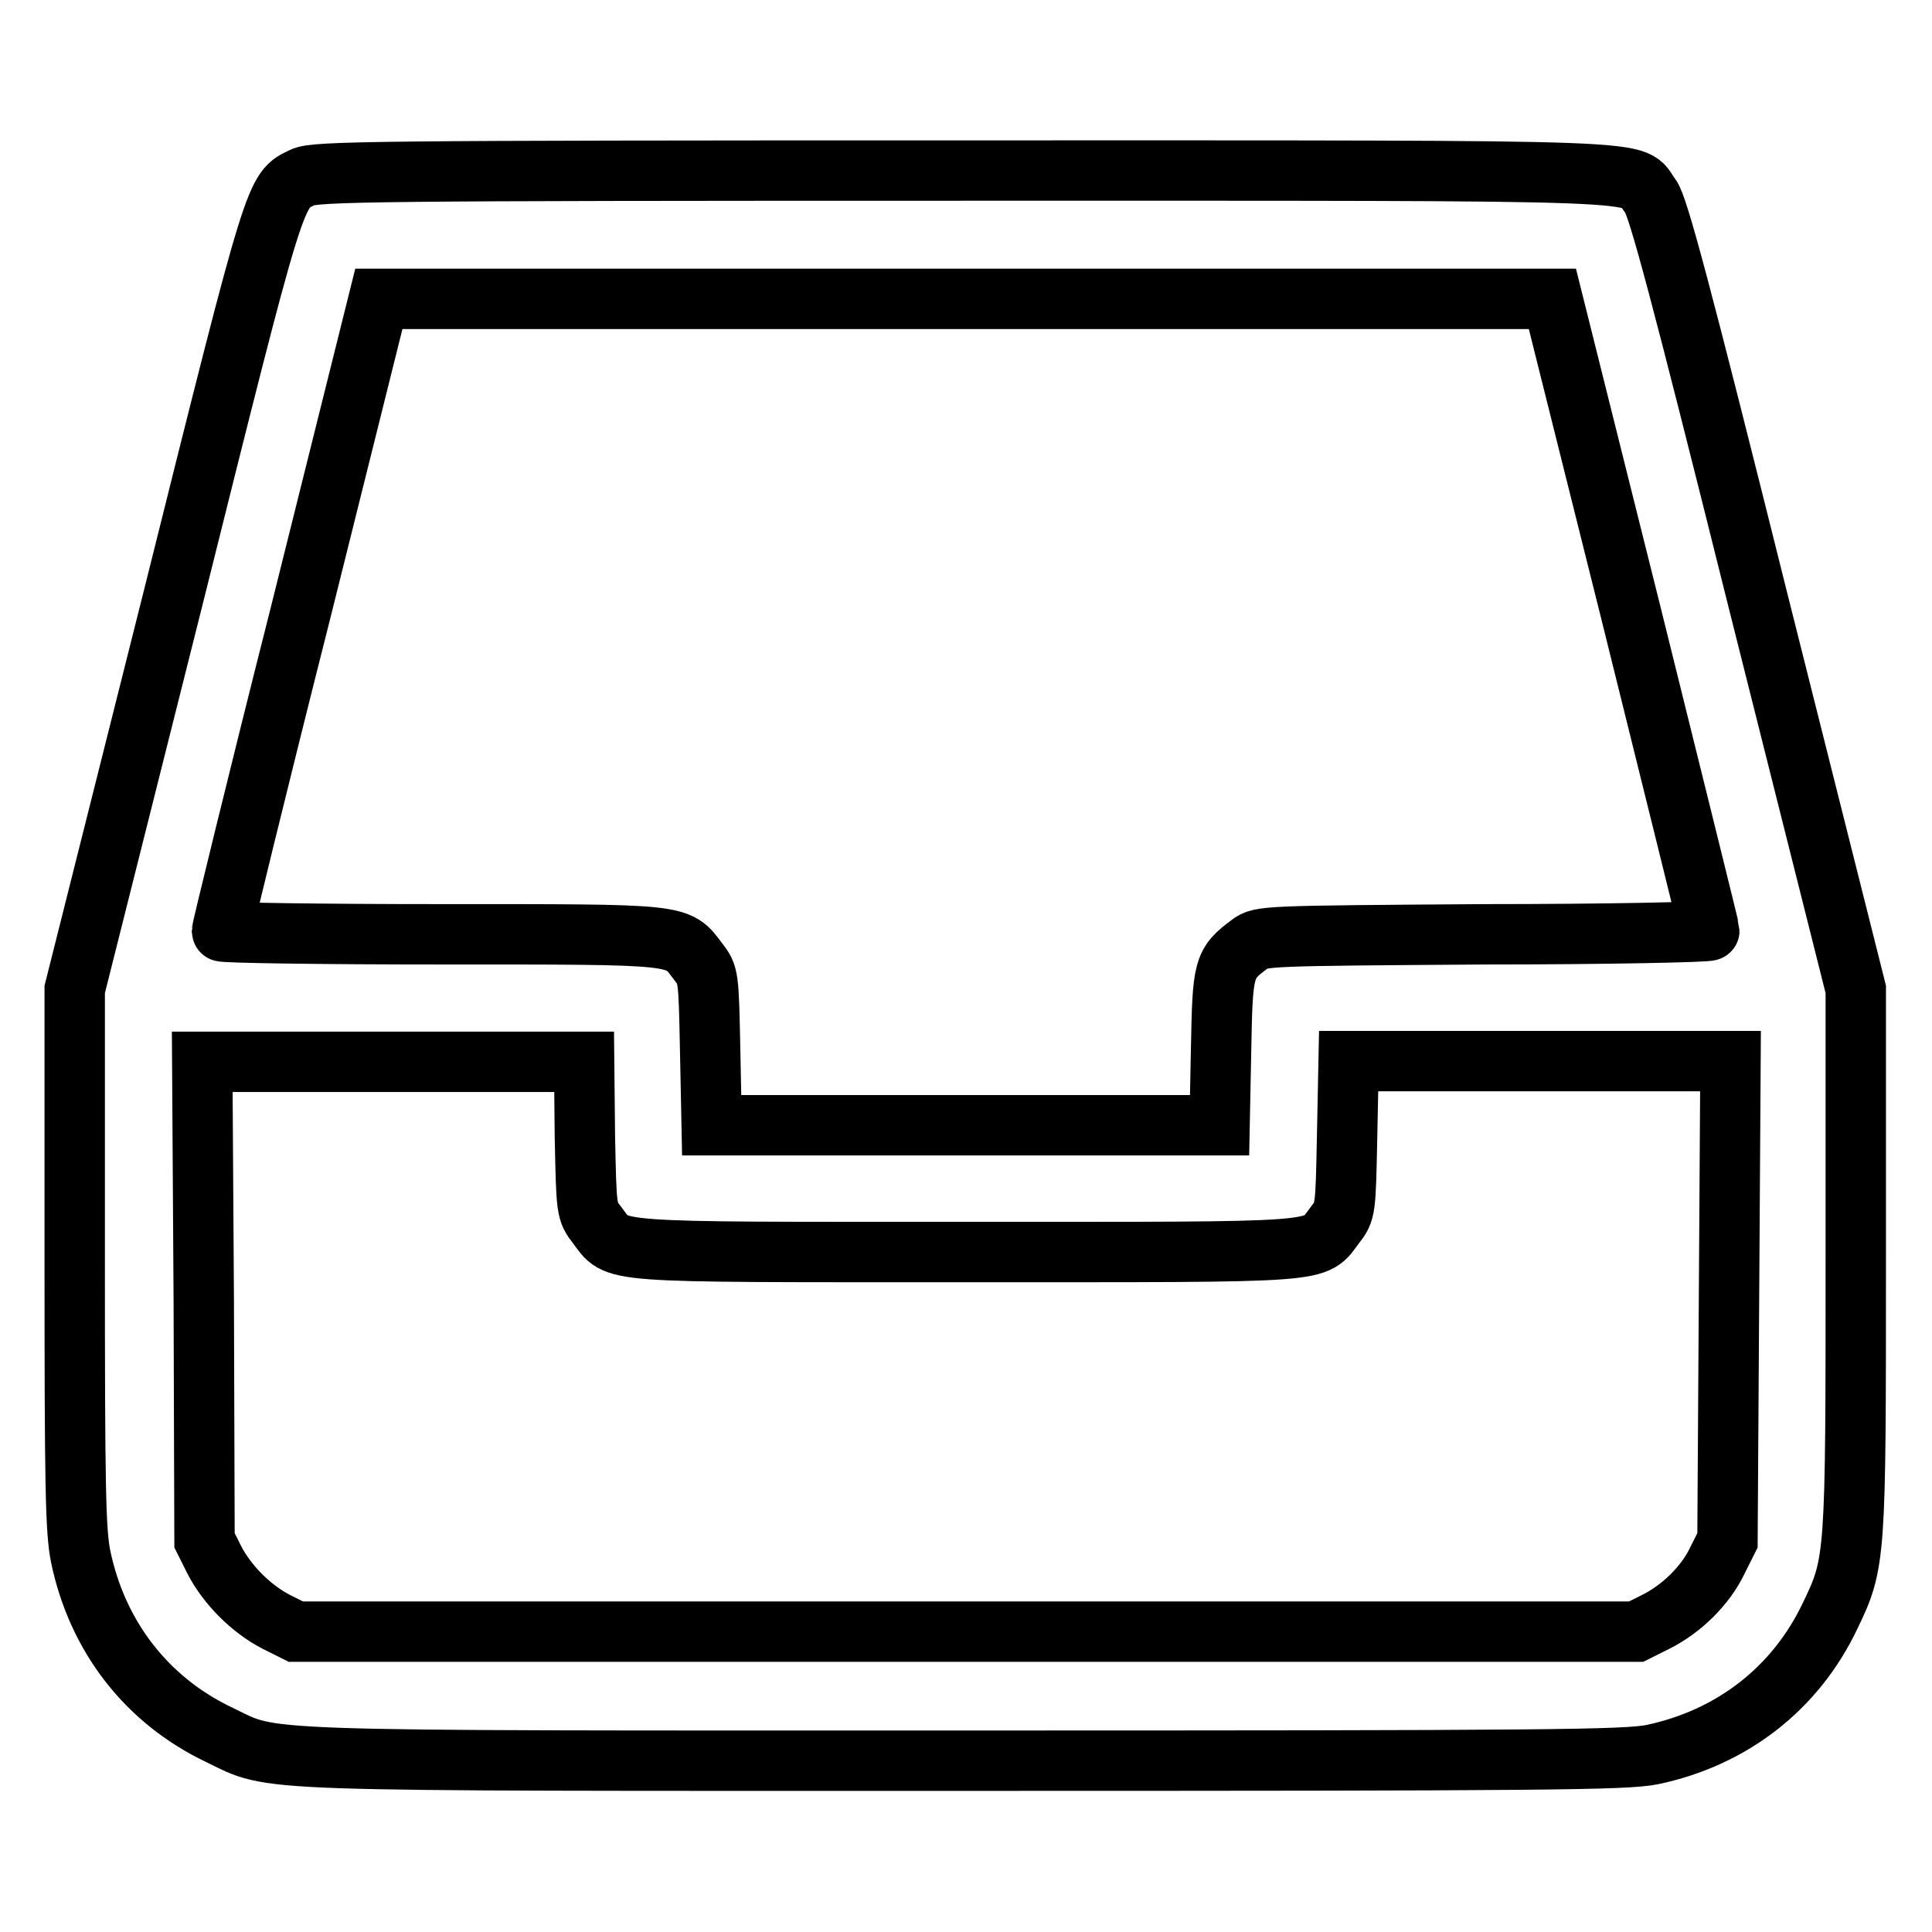 <?xml version="1.0" encoding="utf-8"?>
<!-- Svg Vector Icons : http://www.onlinewebfonts.com/icon -->
<!DOCTYPE svg PUBLIC "-//W3C//DTD SVG 1.1//EN" "http://www.w3.org/Graphics/SVG/1.1/DTD/svg11.dtd">
<svg version="1.1" xmlns="http://www.w3.org/2000/svg" xmlns:xlink="http://www.w3.org/1999/xlink" x="0px" y="0px" viewBox="0 0 256 256" enable-background="new 0 0 256 256" xml:space="preserve">
<g><g><g><path stroke-width="8" fill-opacity="0" stroke="#000000"  d="M40.1,23.5c-3.7,1.8-3.4,0.6-17.2,55.9l-13,51.7v35.6c0,30.4,0.1,36.2,0.8,39.6c2.2,10.5,8.7,19,18.4,23.6c7.5,3.6,2.4,3.4,98.8,3.4c77.3,0,87.4-0.1,91-0.8c10.5-2.2,19-8.7,23.6-18.4c3.4-7,3.4-7.8,3.4-47.4v-35.6l-13-51.7c-10.2-40.9-13.2-52.1-14.2-53.4c-2.8-3.6,4.4-3.4-91-3.4C49.4,22.6,41.7,22.7,40.1,23.5z M216.1,81.2c5.7,23,10.4,41.9,10.4,42.1s-13.4,0.5-29.7,0.5c-29.1,0.2-29.8,0.2-31.2,1.3c-3.5,2.6-3.6,3.1-3.8,14l-0.2,10H128H94.3l-0.2-9.9c-0.2-9.9-0.2-10-1.6-11.8c-2.8-3.7-1.8-3.6-34.1-3.6c-16,0-29-0.2-29-0.4c0-0.2,4.6-19.2,10.4-42.1l10.4-41.7H128h77.7L216.1,81.2z M77.5,150.5c0.2,9.9,0.2,10,1.6,11.8c2.9,3.8,0.1,3.6,48.9,3.6s46,0.2,48.9-3.6c1.4-1.8,1.4-1.9,1.6-11.8l0.2-9.9h25.3h25.3l-0.2,31.7l-0.2,31.8l-1.3,2.6c-1.6,3.4-4.8,6.5-8.2,8.2l-2.6,1.3H128H39.2l-2.6-1.3c-3.3-1.7-6.5-4.9-8.2-8.2l-1.3-2.6L27,172.4l-0.2-31.7h25.3h25.3L77.5,150.5z"/></g></g></g>
</svg>